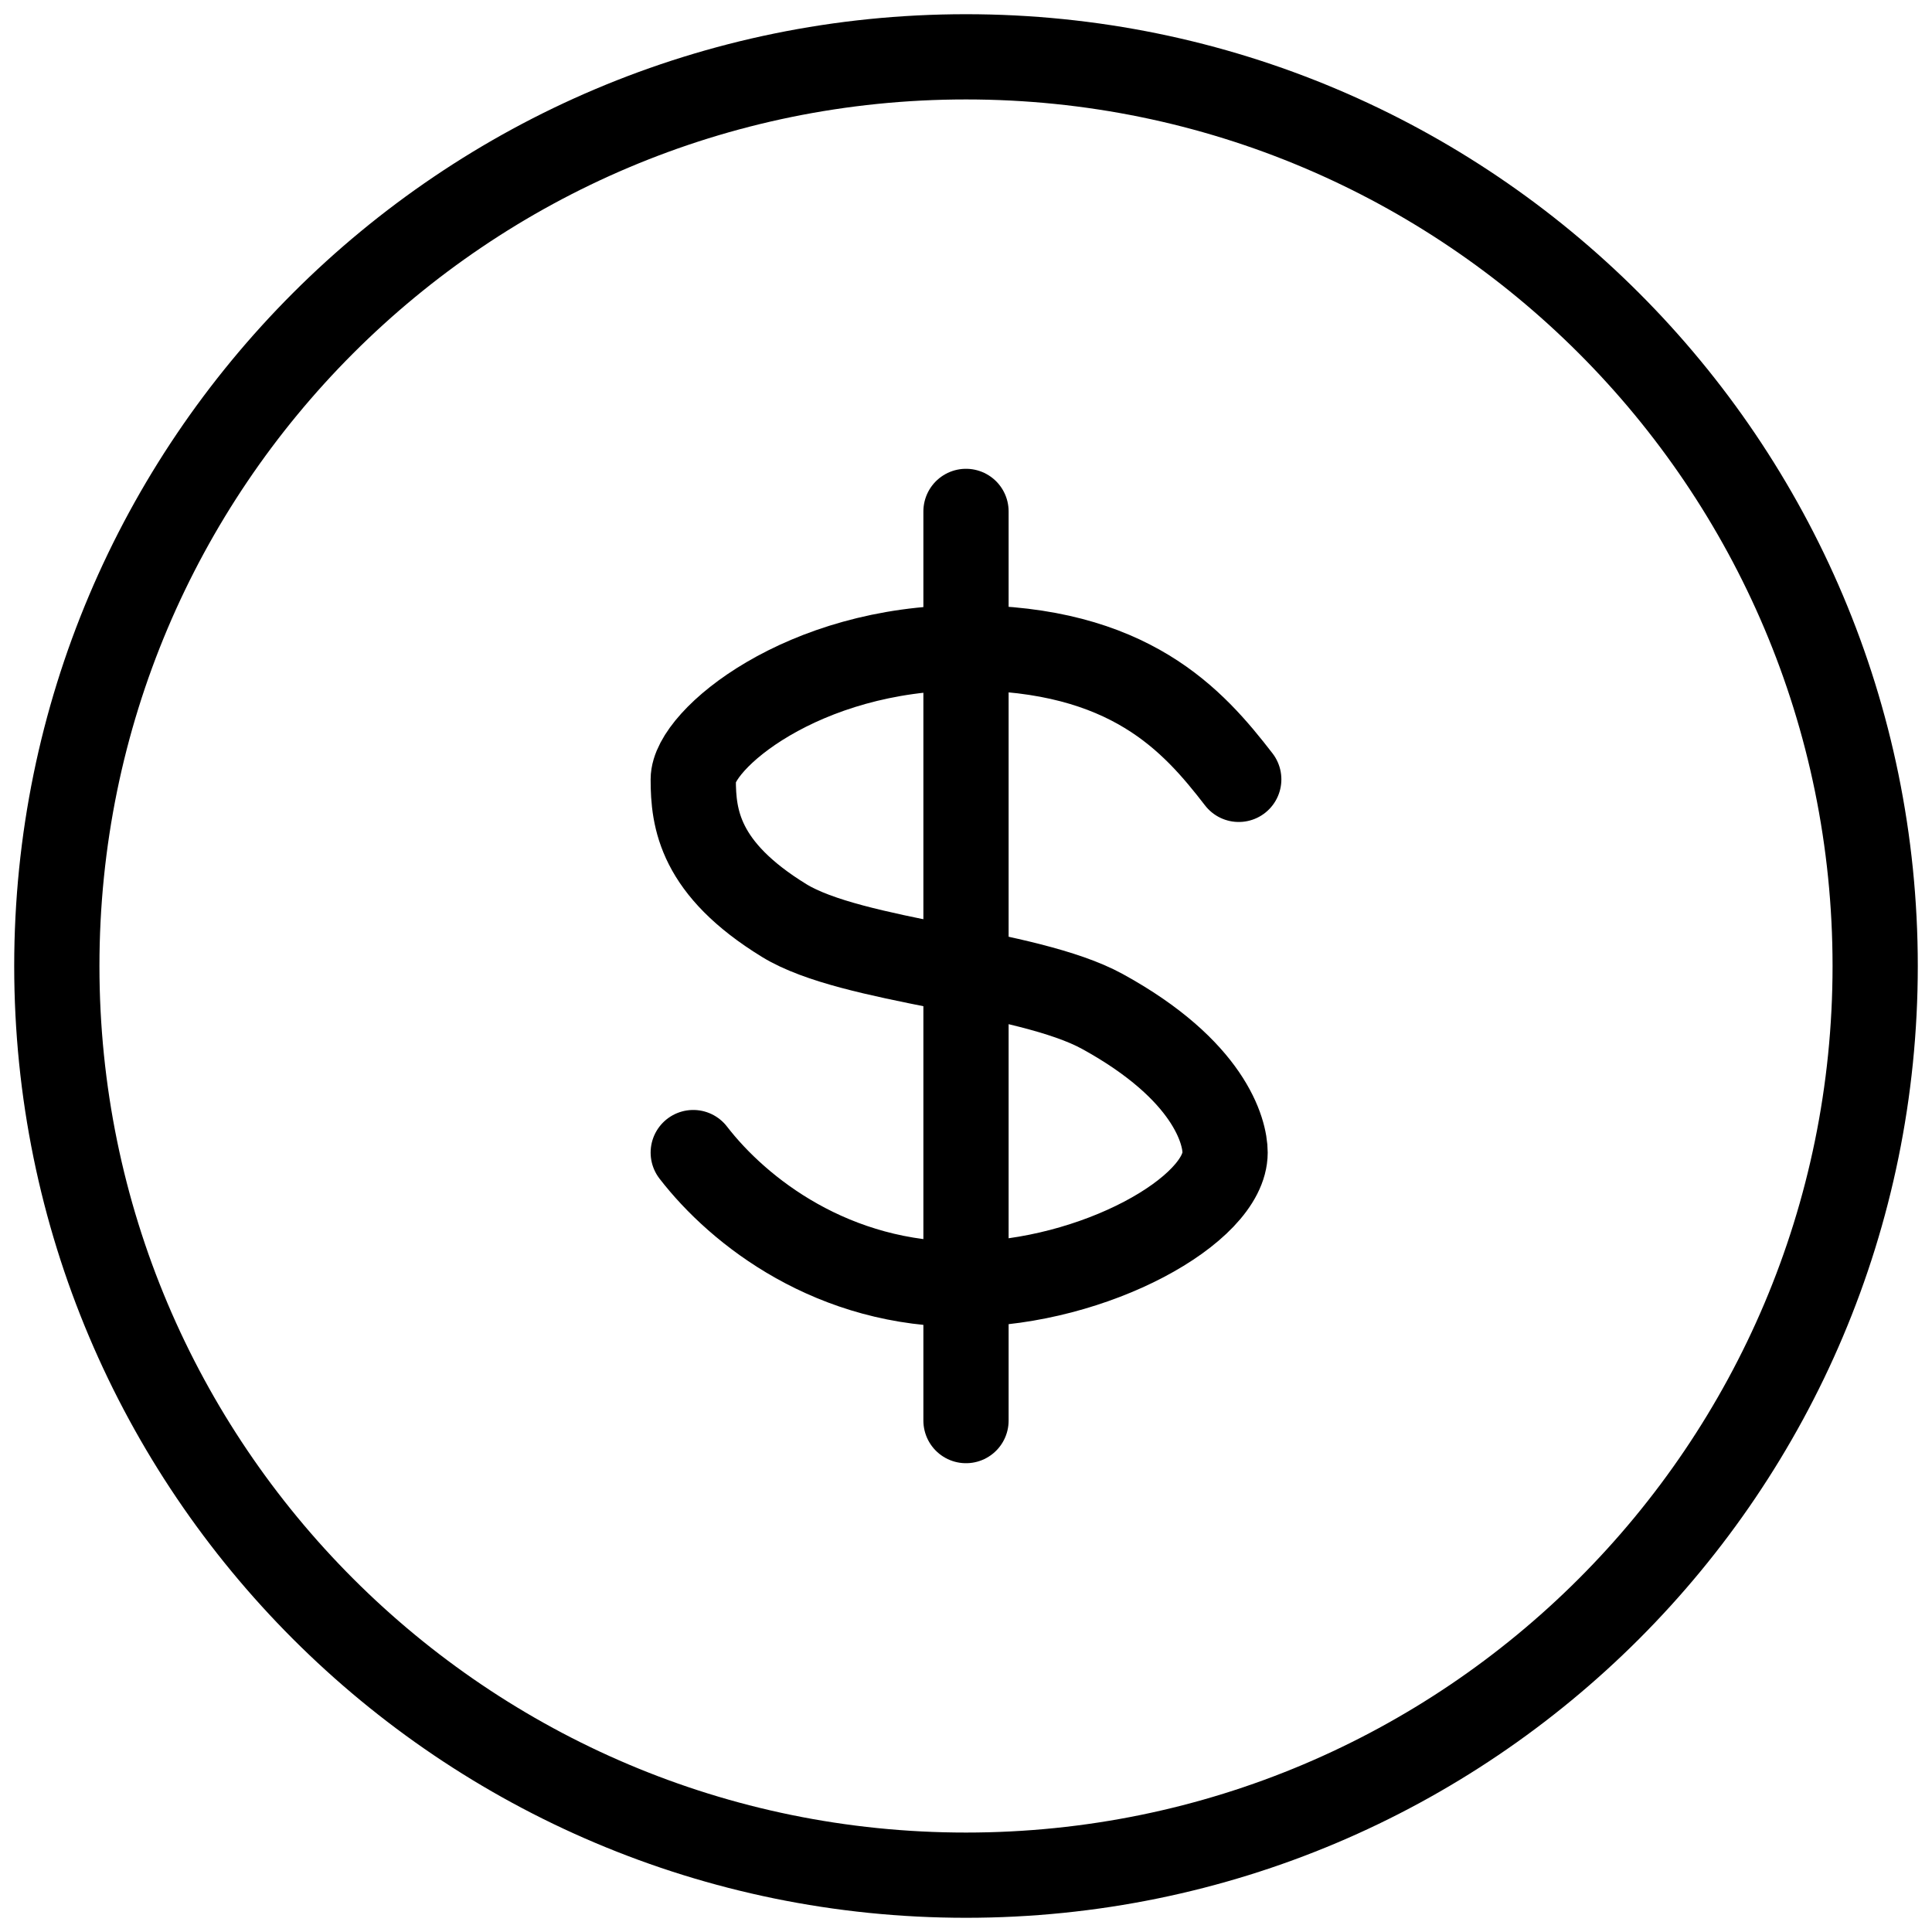 <svg width="68" height="68" viewBox="0 0 68 68" fill="none" xmlns="http://www.w3.org/2000/svg">
<path d="M34 66C51.673 66 66 51.673 66 34C66 16.327 51.673 2 34 2C16.327 2 2 16.327 2 34C2 51.673 16.327 66 34 66Z" stroke="#000000" stroke-width="3"/>
<path d="M43.6 27.431C42 25.36 39.76 22.8 34 22.8C28.24 22.8 24.4 26.045 24.4 27.431C24.4 28.818 24.617 30.569 27.6 32.4C30.007 33.878 36.139 34.141 38.8 35.6C42.573 37.669 43.119 39.825 43.119 40.567C43.119 42.588 38.536 45.153 34 45.2C29.316 45.249 26 42.64 24.4 40.567" stroke="#000000" stroke-width="3" stroke-linecap="round" stroke-linejoin="round"/>
<path d="M34 18V50" stroke="#000000" stroke-width="3" stroke-linecap="round" stroke-linejoin="round"/>
</svg>
